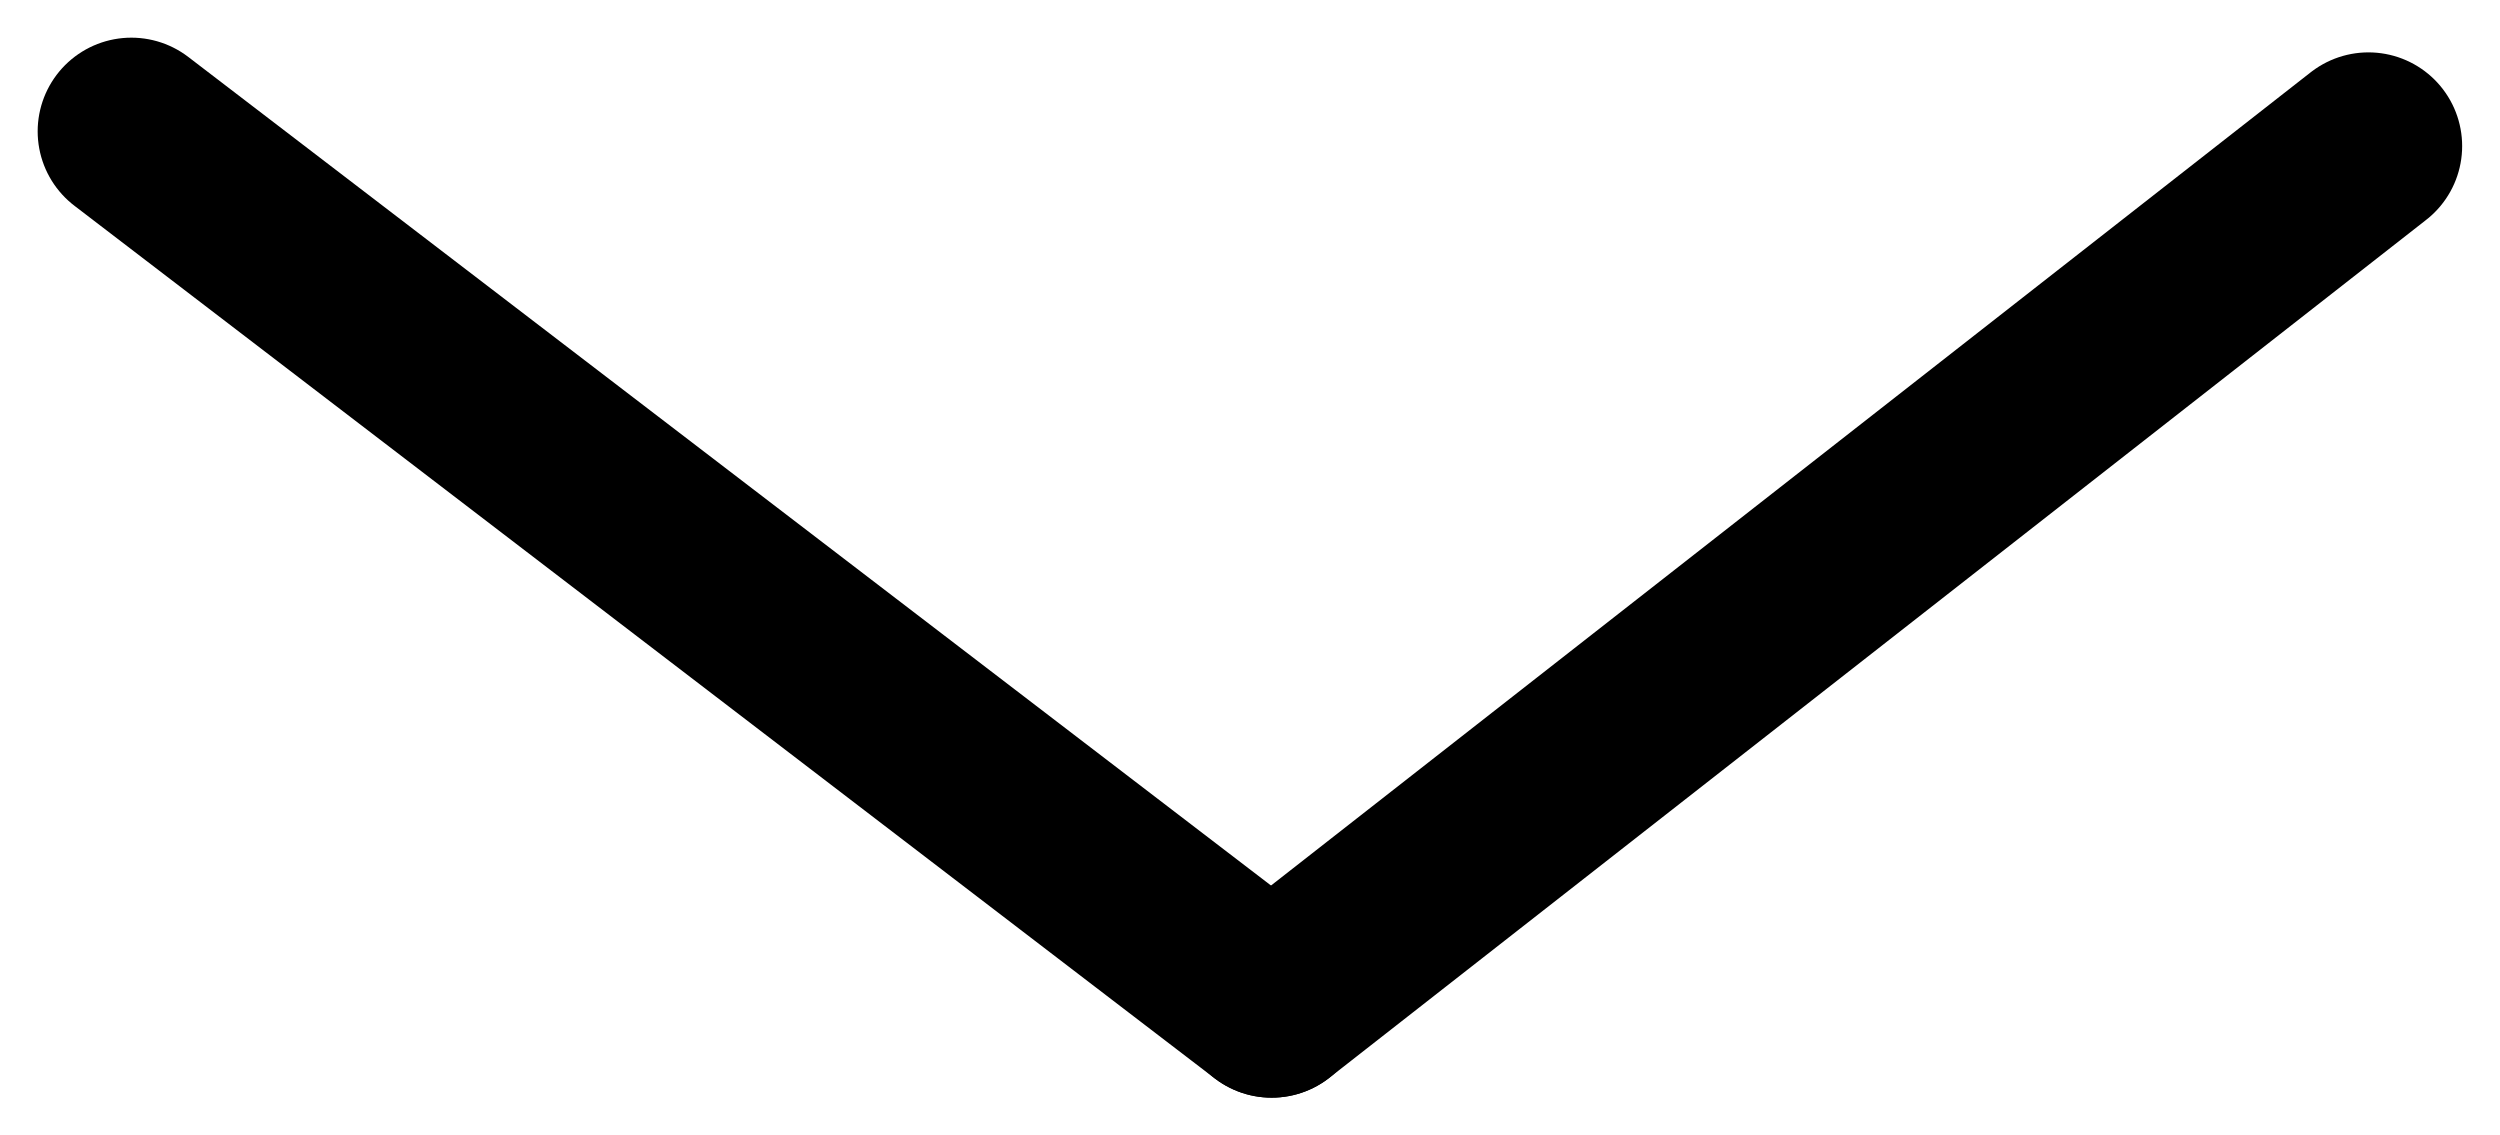<svg xmlns="http://www.w3.org/2000/svg" width="53.368" height="24.239" viewBox="0 0 53.368 24.239">
  <g id="Group_87" data-name="Group 87" transform="translate(47.317 2.804) rotate(90)">
    <g id="Arrow" transform="translate(0 -3.243)">
      <line id="Line_43" data-name="Line 43" x2="18.314" y2="23.414" transform="translate(0.314)" fill="none" stroke="#000" stroke-linecap="round" stroke-width="4"/>
      <path id="Path_34" data-name="Path 34" d="M4.022,24.342,22.65,0" transform="translate(-4.022 23.414)" fill="none" stroke="#000" stroke-linecap="round" stroke-width="4"/>
    </g>
  </g>
</svg>
